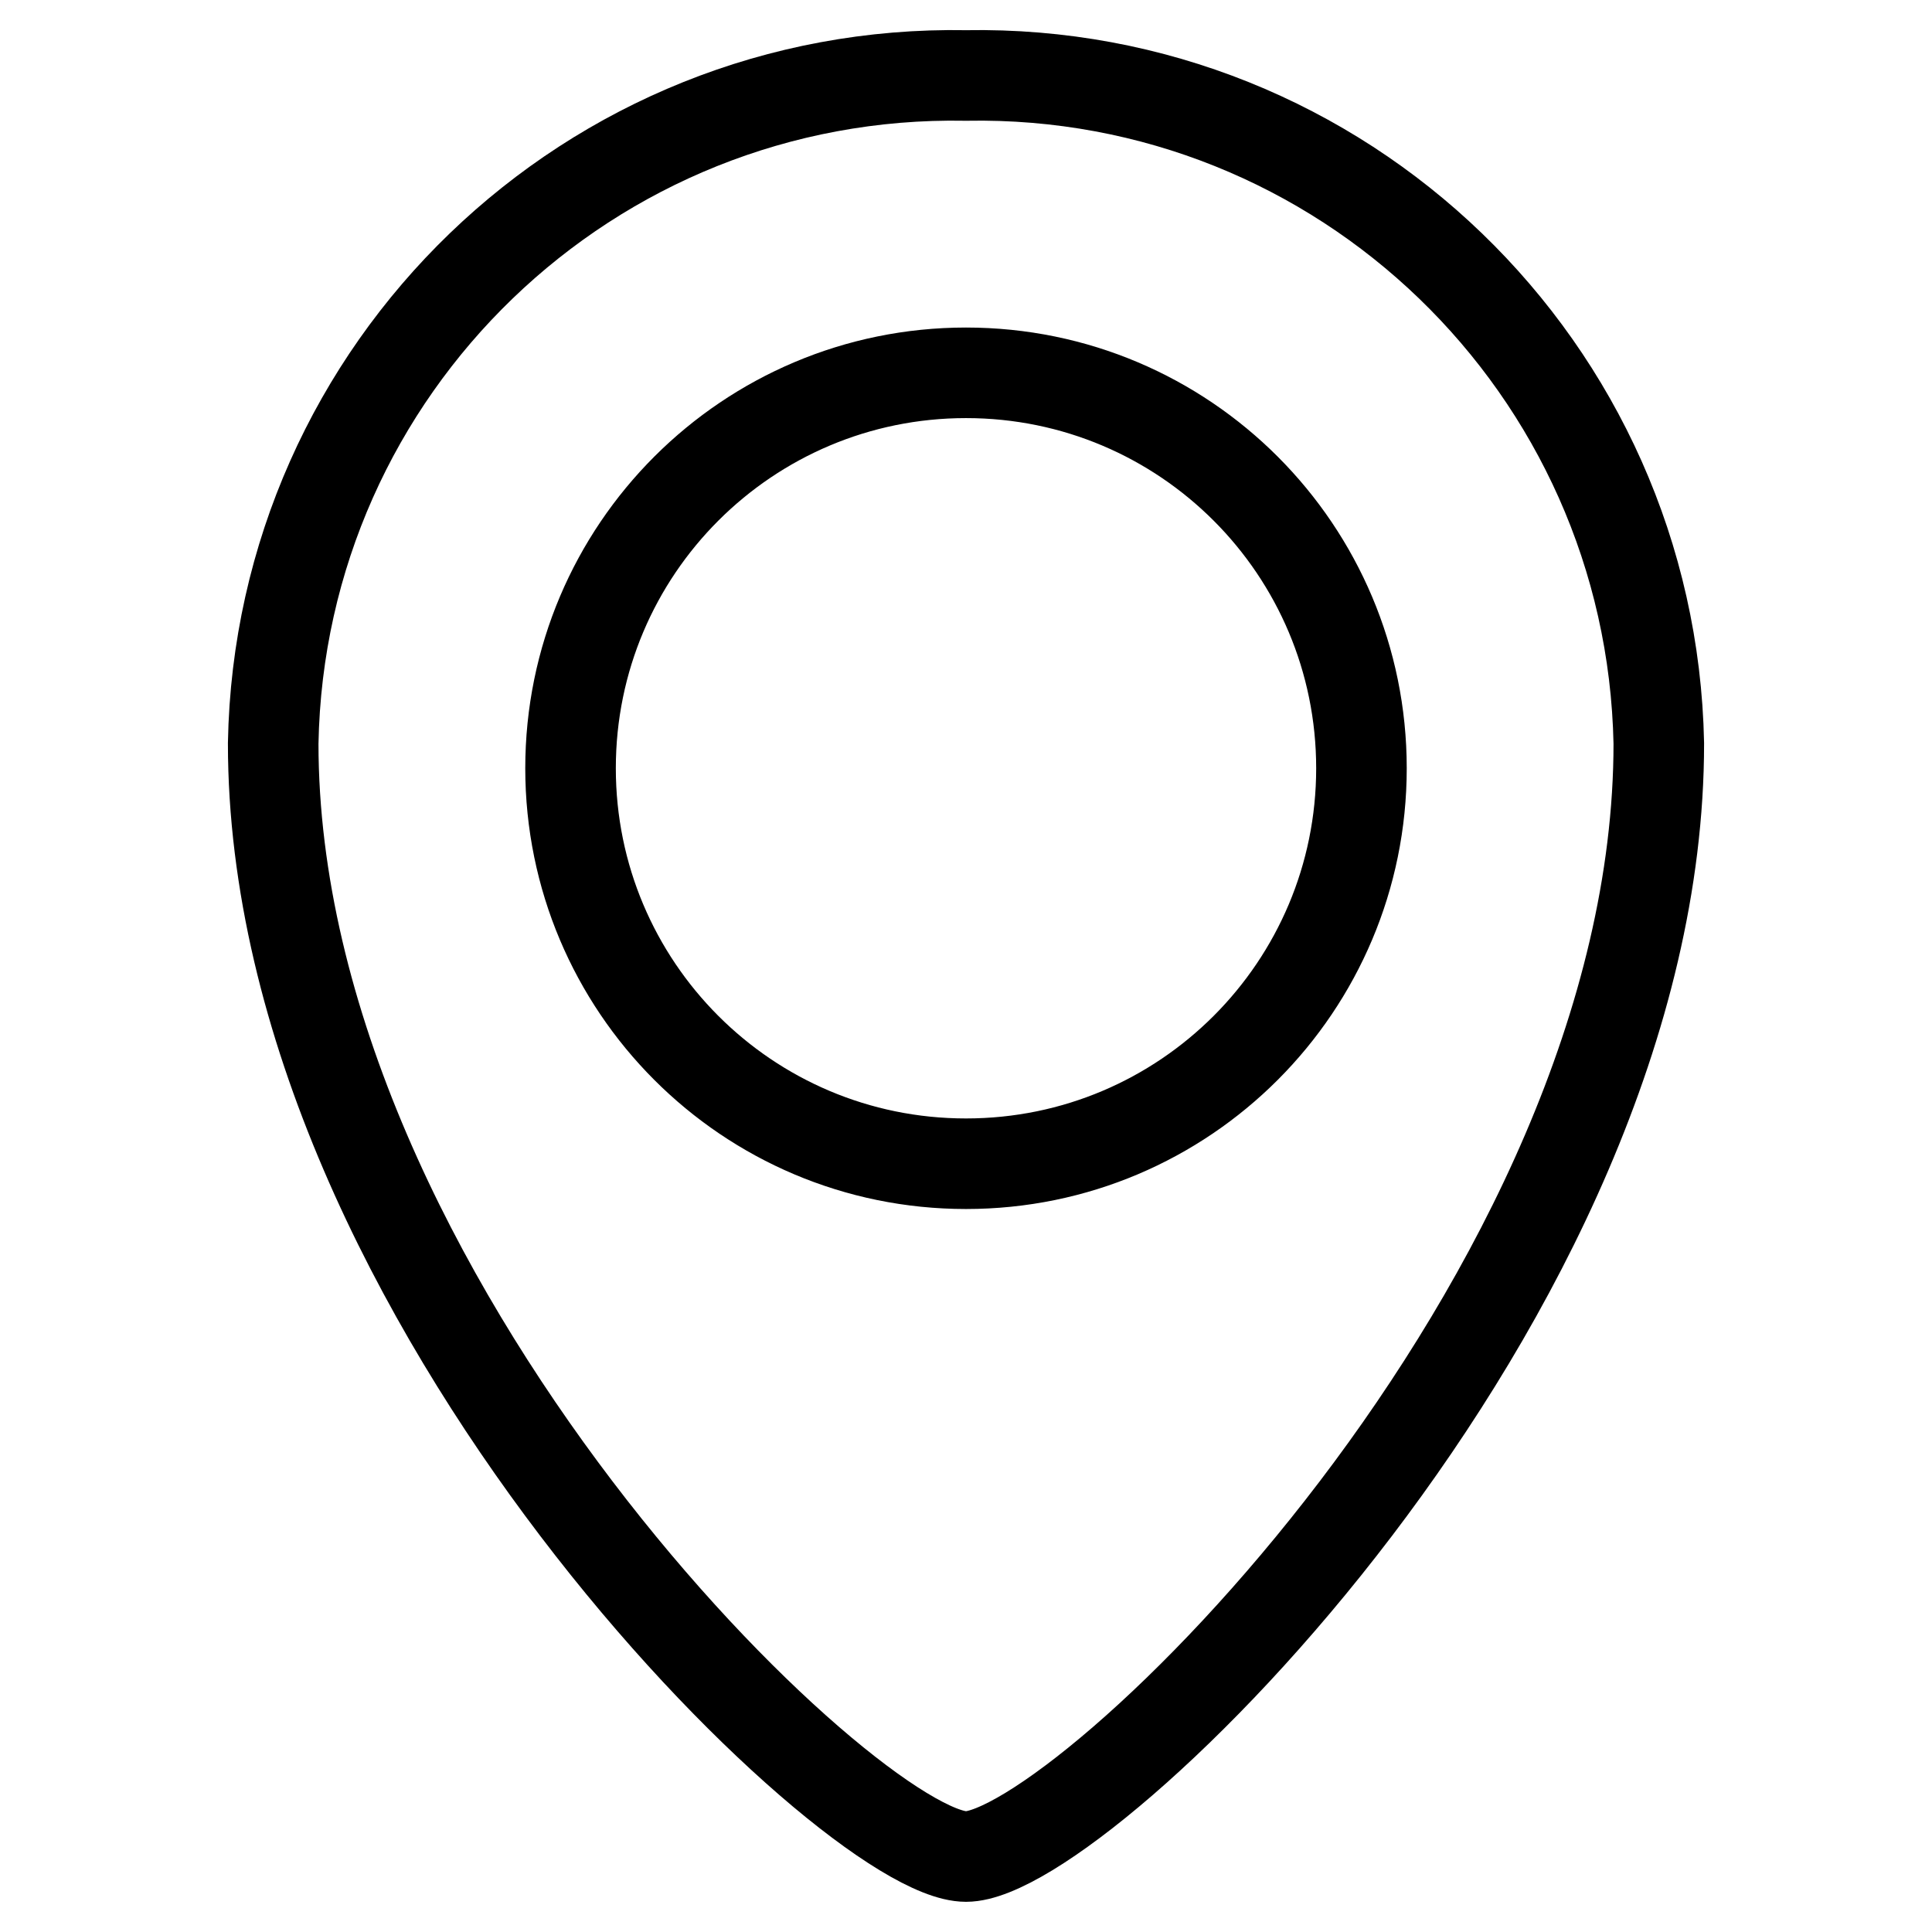 <?xml version="1.0" encoding="utf-8"?>
<!-- Svg Vector Icons : http://www.onlinewebfonts.com/icon -->
<!DOCTYPE svg PUBLIC "-//W3C//DTD SVG 1.1//EN" "http://www.w3.org/Graphics/SVG/1.1/DTD/svg11.dtd">
<svg version="1.1" xmlns="http://www.w3.org/2000/svg" xmlns:xlink="http://www.w3.org/1999/xlink" x="0px" y="0px" viewBox="0 0 256 256" enable-background="new 0 0 256 256" xml:space="preserve">
<g> <path stroke-width="12" fill-opacity="0" stroke="#000000"  d="M128,10C78.2,9.1,37.1,48.7,36.2,98.5c0,73.7,76.5,147.5,91.8,147.5c15.3,0,91.8-73.7,91.8-147.5 C218.8,48.7,177.8,9.1,128,10z M128,154.2c-29,0-52.4-23.5-52.4-52.4c0-29,23.5-52.4,52.4-52.4c29,0,52.4,23.5,52.4,52.4 C180.4,130.7,157,154.2,128,154.2z"/></g>
</svg>